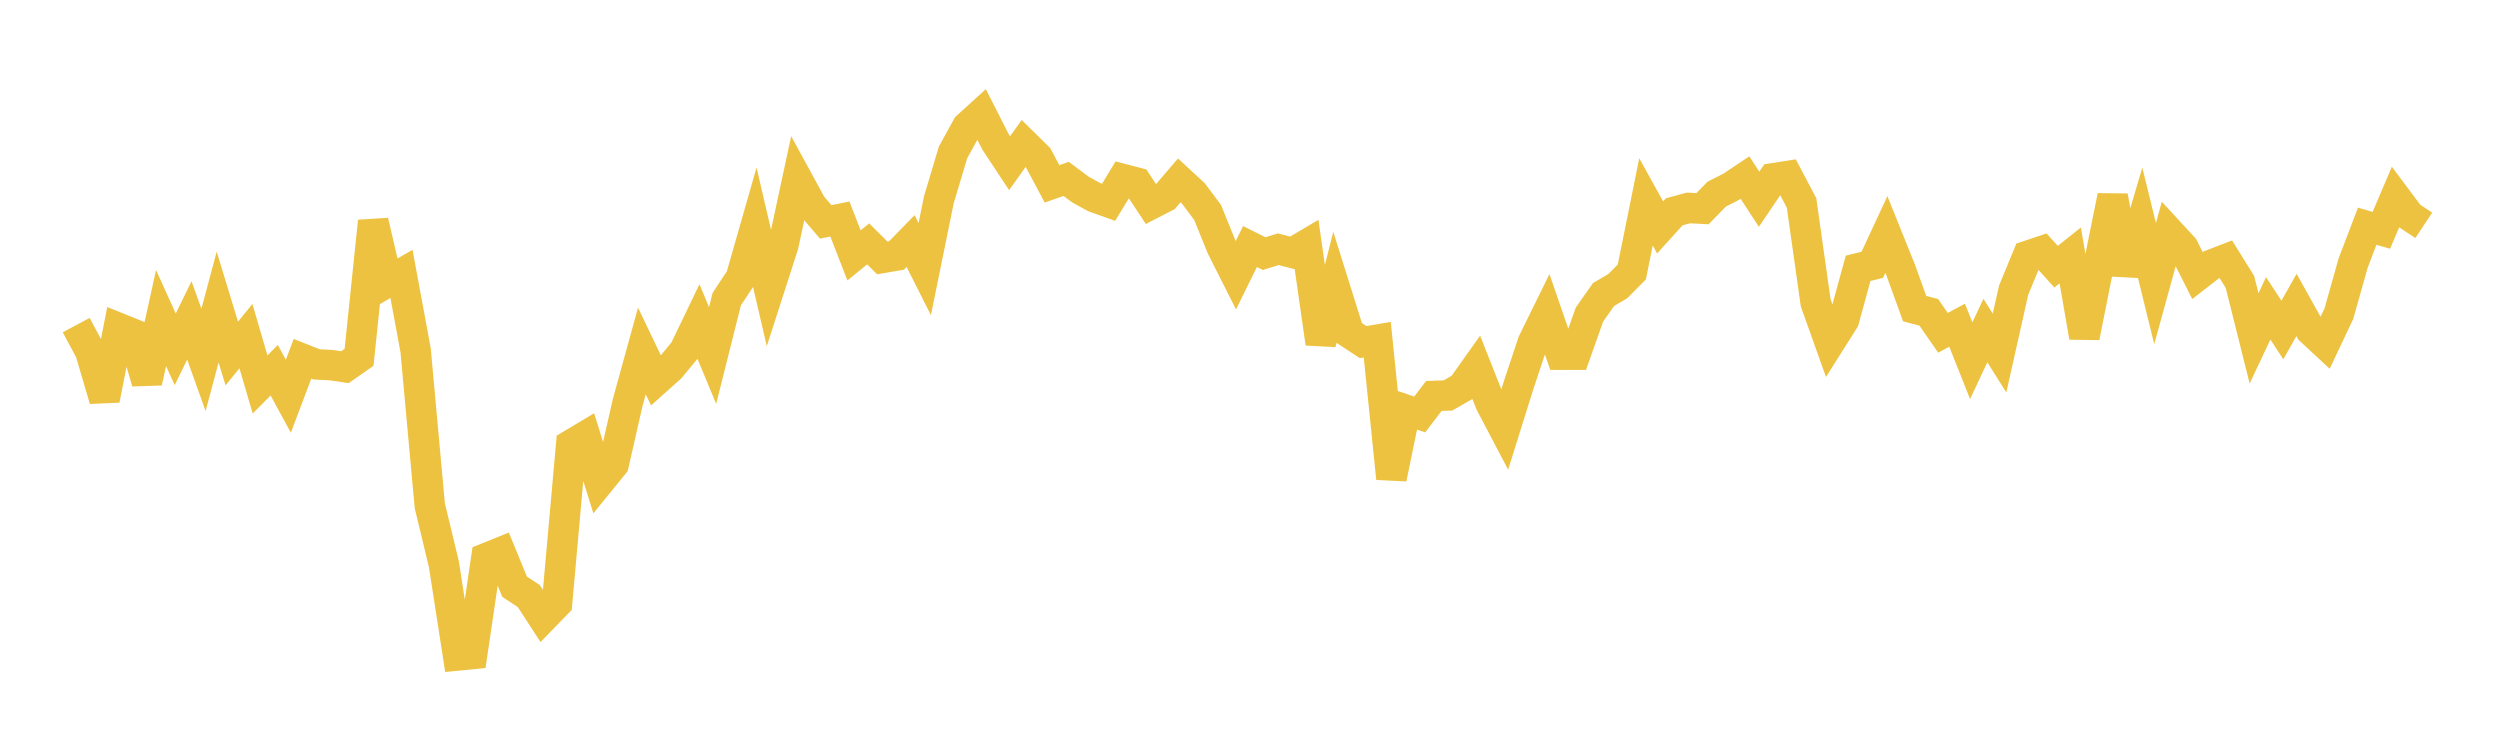 <svg width="164" height="48" xmlns="http://www.w3.org/2000/svg" xmlns:xlink="http://www.w3.org/1999/xlink"><path fill="none" stroke="rgb(237,194,64)" stroke-width="2" d="M5,21.327L5.928,23.065L6.855,26.22L7.783,21.519L8.711,21.894L9.639,25.073L10.566,20.865L11.494,22.916L12.422,21.017L13.349,23.611L14.277,20.144L15.205,23.191L16.133,22.049L17.06,25.221L17.988,24.286L18.916,25.992L19.843,23.537L20.771,23.903L21.699,23.951L22.627,24.087L23.554,23.439L24.482,14.514L25.41,18.508L26.337,17.966L27.265,22.983L28.193,33.163L29.12,37.02L30.048,42.995L30.976,42.903L31.904,36.608L32.831,36.234L33.759,38.489L34.687,39.1L35.614,40.523L36.542,39.568L37.47,29.173L38.398,28.619L39.325,31.598L40.253,30.457L41.181,26.386L42.108,23.025L43.036,24.963L43.964,24.133L44.892,23.012L45.819,21.088L46.747,23.322L47.675,19.622L48.602,18.219L49.53,14.974L50.458,18.965L51.386,16.085L52.313,11.774L53.241,13.475L54.169,14.557L55.096,14.367L56.024,16.755L56.952,15.998L57.88,16.921L58.807,16.763L59.735,15.813L60.663,17.652L61.59,13.1L62.518,10L63.446,8.313L64.373,7.47L65.301,9.298L66.229,10.706L67.157,9.405L68.084,10.318L69.012,12.061L69.94,11.736L70.867,12.429L71.795,12.94L72.723,13.272L73.651,11.744L74.578,11.986L75.506,13.394L76.434,12.916L77.361,11.835L78.289,12.693L79.217,13.934L80.145,16.22L81.072,18.057L82,16.174L82.928,16.638L83.855,16.35L84.783,16.589L85.711,16.042L86.639,22.527L87.566,18.872L88.494,21.831L89.422,22.441L90.349,22.283L91.277,31.383L92.205,26.876L93.133,27.188L94.06,25.975L94.988,25.942L95.916,25.408L96.843,24.101L97.771,26.449L98.699,28.214L99.627,25.25L100.554,22.463L101.482,20.575L102.41,23.266L103.337,23.267L104.265,20.641L105.193,19.32L106.12,18.777L107.048,17.841L107.976,13.243L108.904,14.918L109.831,13.894L110.759,13.642L111.687,13.69L112.614,12.735L113.542,12.267L114.47,11.648L115.398,13.071L116.325,11.697L117.253,11.551L118.181,13.31L119.108,19.863L120.036,22.46L120.964,20.991L121.892,17.601L122.819,17.374L123.747,15.38L124.675,17.687L125.602,20.245L126.53,20.49L127.458,21.832L128.386,21.334L129.313,23.663L130.241,21.683L131.169,23.159L132.096,19.03L133.024,16.78L133.952,16.468L134.88,17.494L135.807,16.757L136.735,22.116L137.663,17.461L138.59,12.867L139.518,17.968L140.446,14.827L141.373,18.608L142.301,15.235L143.229,16.241L144.157,18.082L145.084,17.361L146.012,17.003L146.94,18.492L147.867,22.198L148.795,20.227L149.723,21.647L150.651,20.005L151.578,21.668L152.506,22.529L153.434,20.566L154.361,17.272L155.289,14.839L156.217,15.11L157.145,12.928L158.072,14.168L159,14.783"></path></svg>